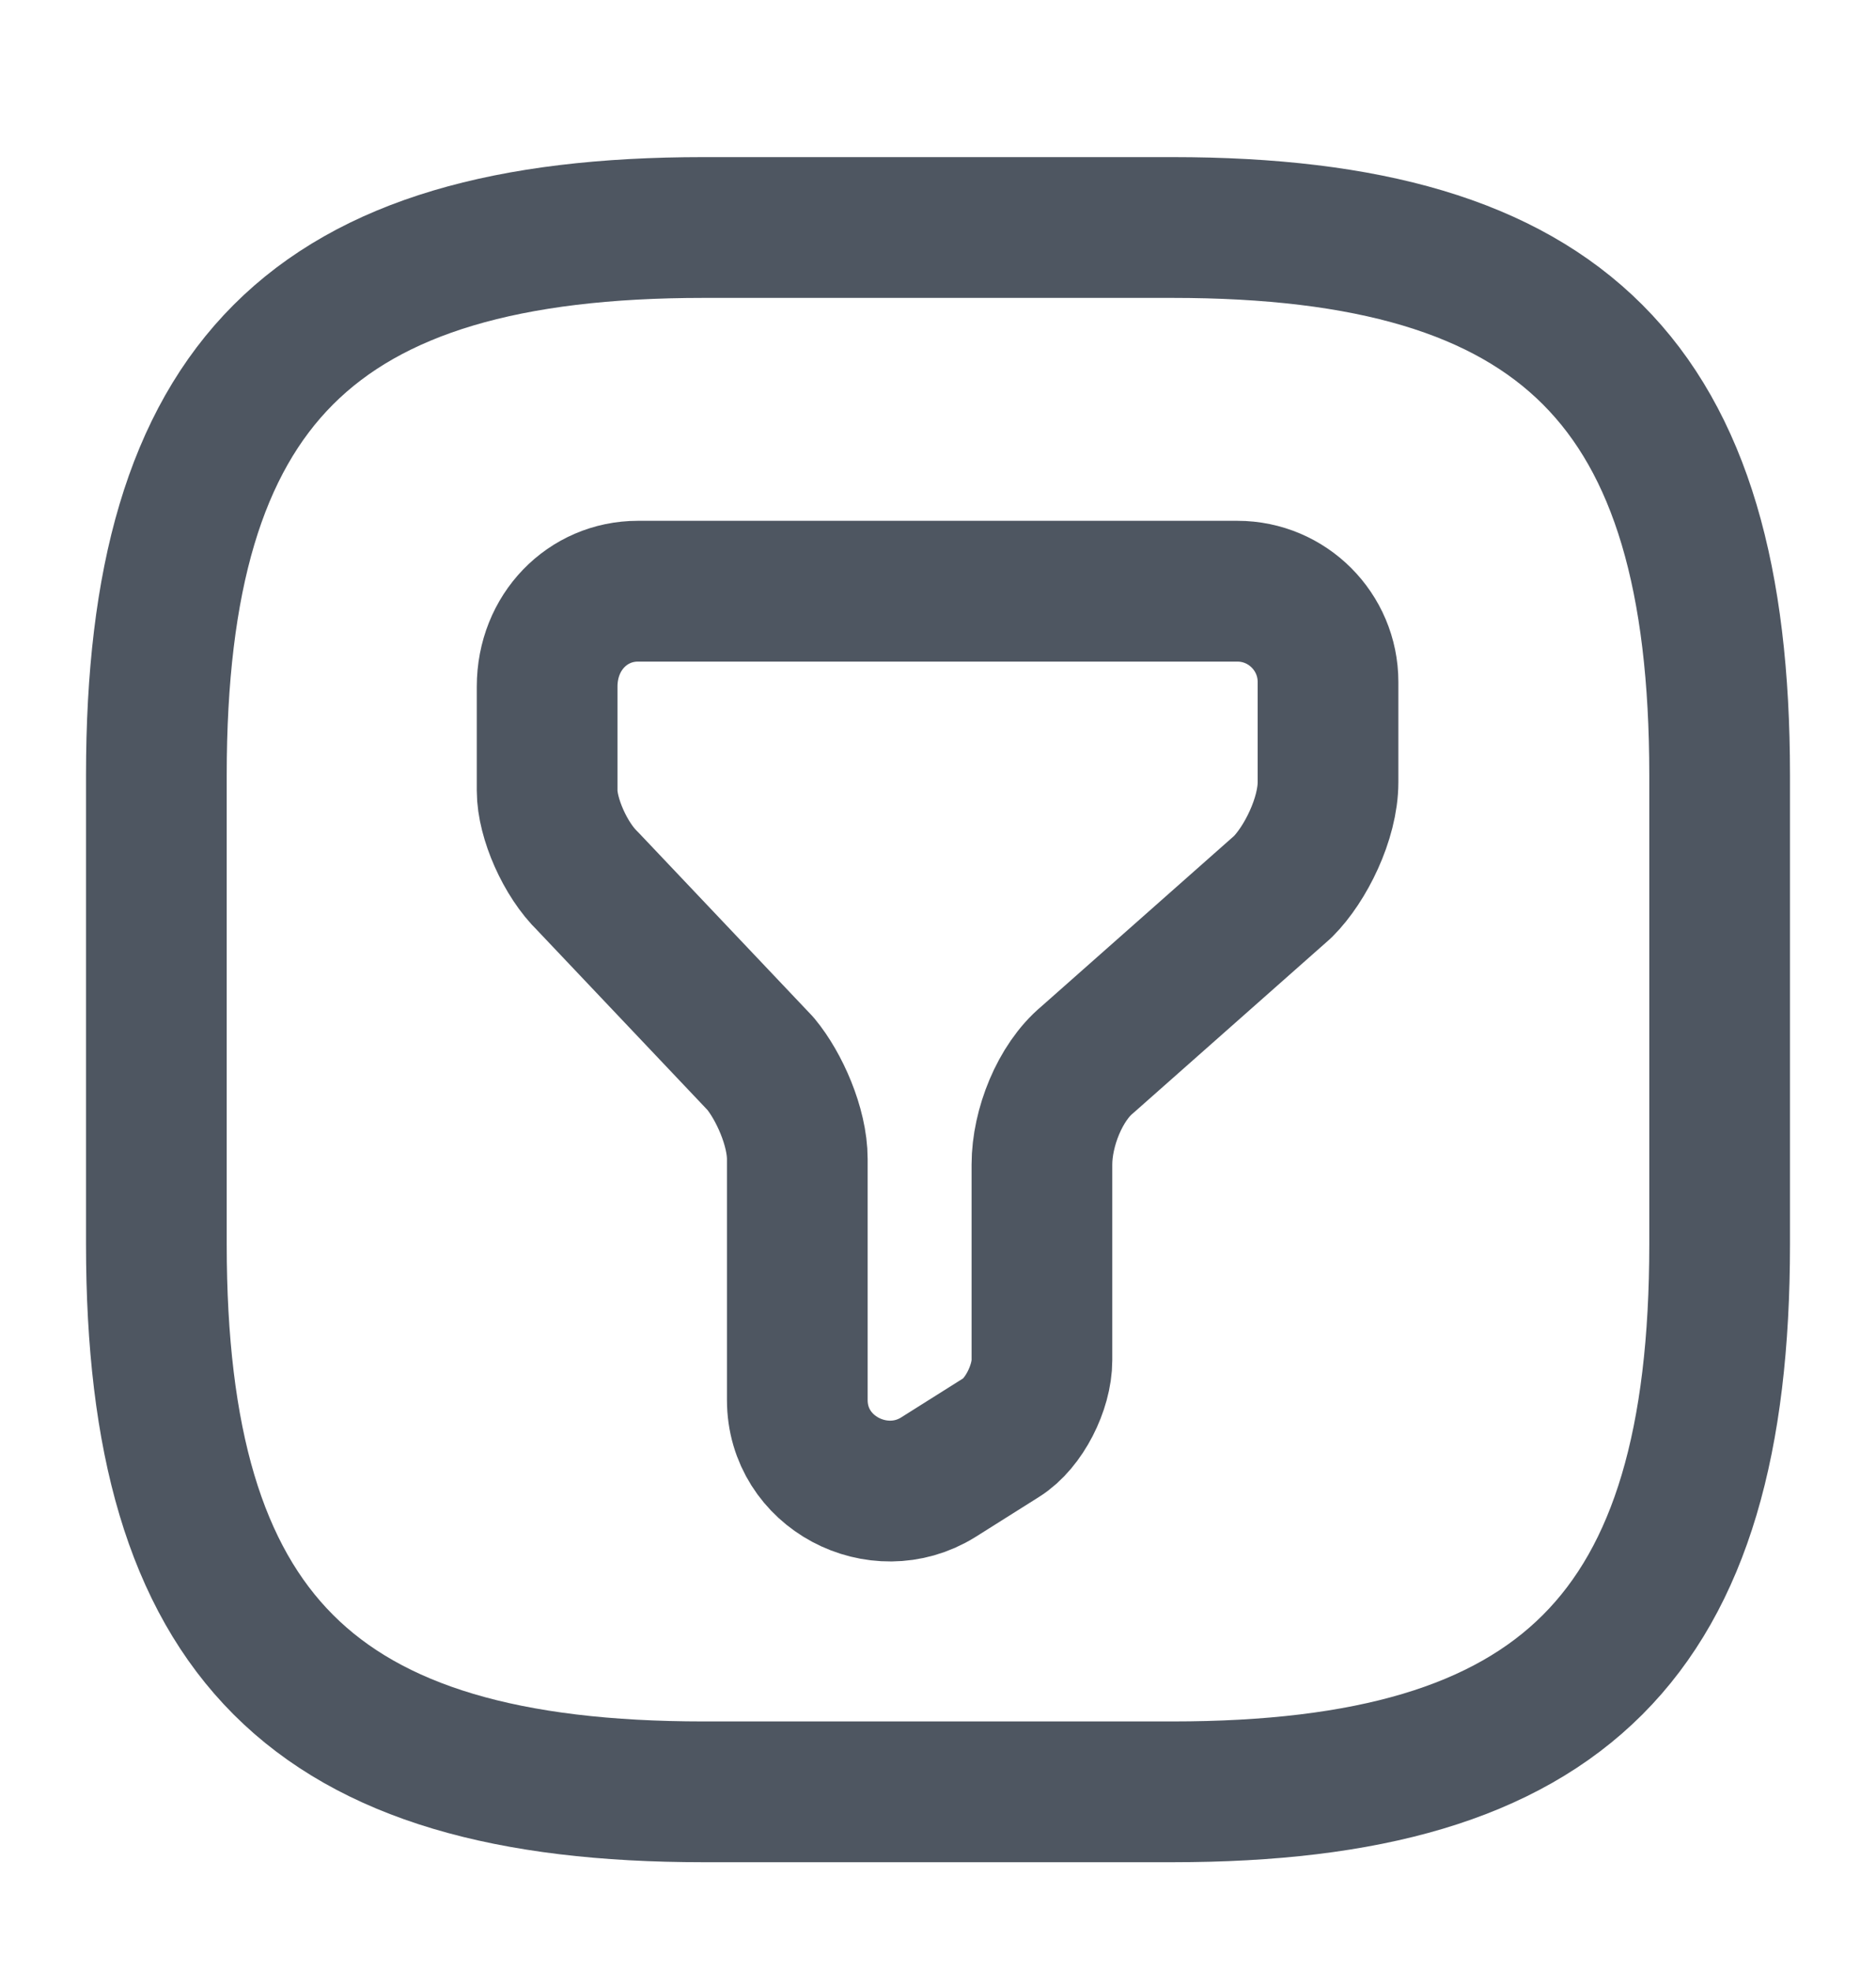 <svg width="20" height="21" viewBox="0 0 20 21" fill="none" xmlns="http://www.w3.org/2000/svg">
    <path d="M6.8 6.299H13.192C13.725 6.299 14.158 6.733 14.158 7.266V8.333C14.158 8.724 13.917 9.208 13.675 9.449L11.592 11.291C11.3 11.533 11.108 12.016 11.108 12.408V14.491C11.108 14.783 10.917 15.166 10.675 15.316L10 15.741C9.367 16.133 8.5 15.691 8.5 14.916V12.349C8.5 12.008 8.308 11.574 8.108 11.333L6.267 9.391C6.025 9.158 5.833 8.716 5.833 8.424V7.316C5.833 6.733 6.267 6.299 6.8 6.299Z" stroke="#4E5661" stroke-width="1.5" stroke-miterlimit="10" stroke-linecap="round" stroke-linejoin="round"/>
    <path d="M7.5 19.091H12.5C16.667 19.091 18.333 17.424 18.333 13.258V8.258C18.333 4.091 16.667 2.424 12.5 2.424H7.5C3.333 2.424 1.667 4.091 1.667 8.258V13.258C1.667 17.424 3.333 19.091 7.5 19.091Z" stroke="#4E5661" stroke-width="1.5" stroke-linecap="round" stroke-linejoin="round"/>
</svg>
